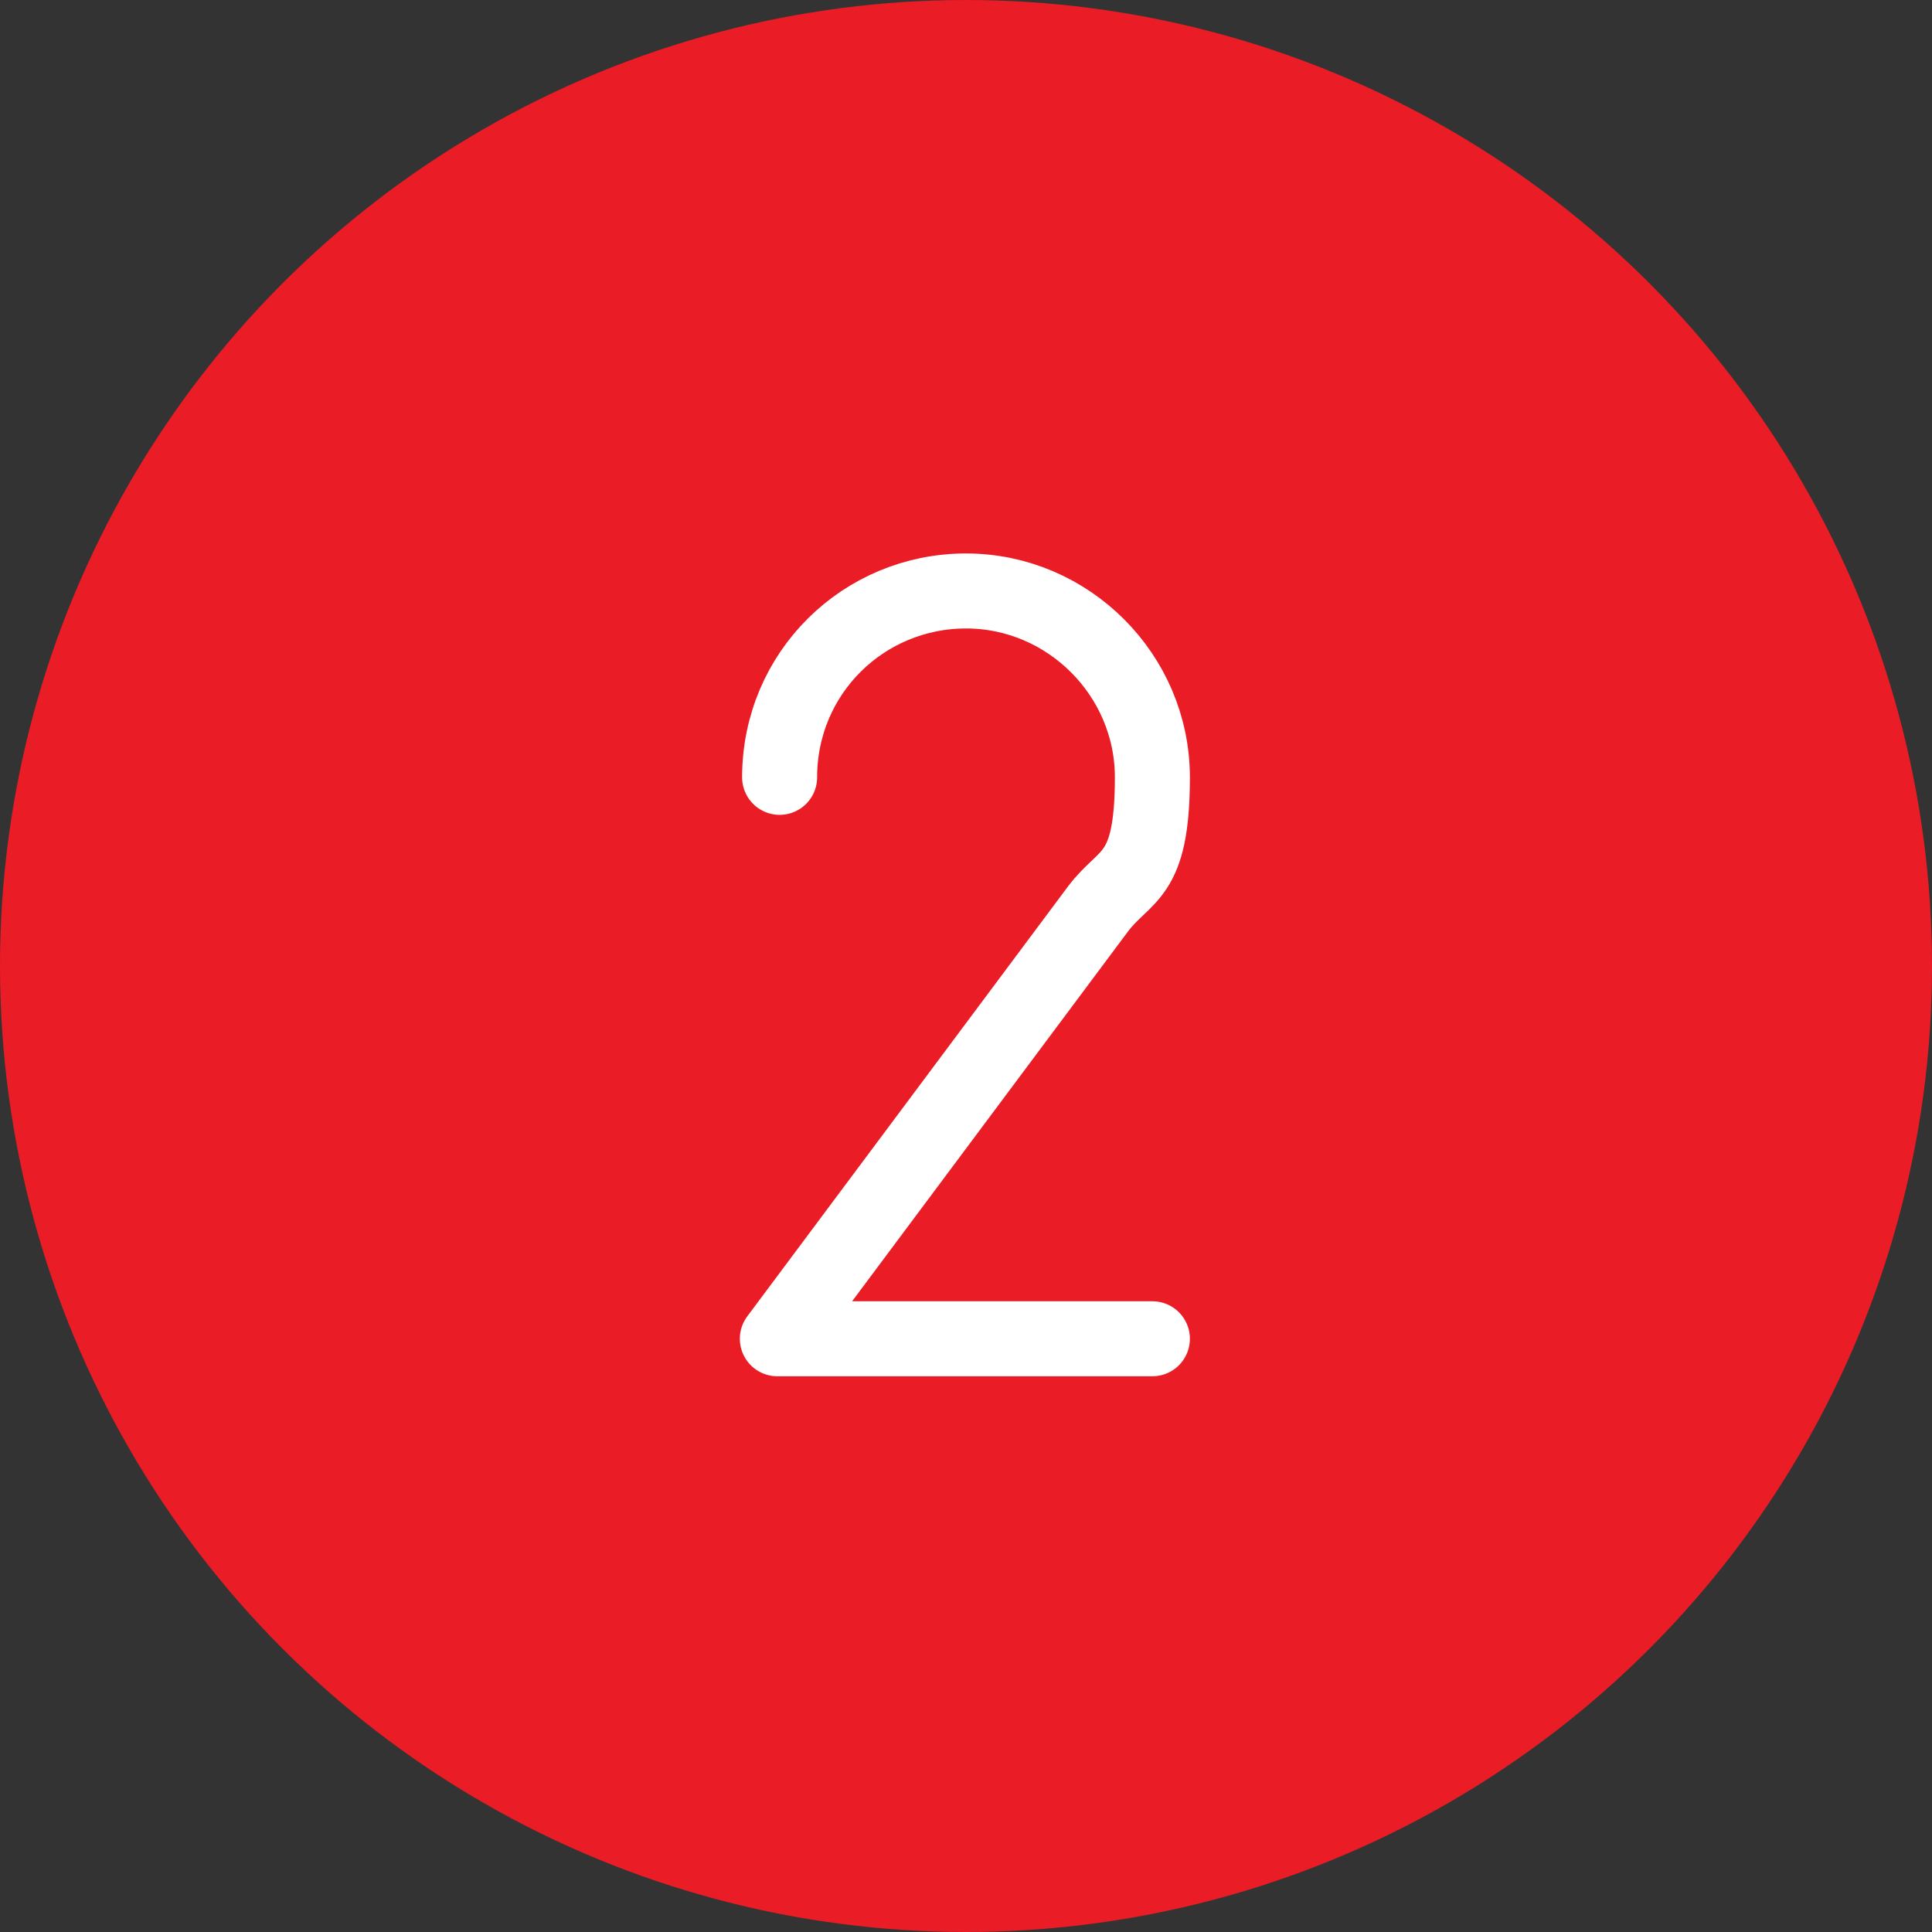 <?xml version="1.0" encoding="UTF-8"?>
<svg xmlns="http://www.w3.org/2000/svg" version="1.1" viewBox="0 0 85 85">
  <rect x="0" y="0" width="85" height="85" fill="#333333" stroke="none"/>
  <defs>
    <style>
      .cls-1 {
        fill: #ea1c26;
      }

      .cls-2 {
        fill: none;
        stroke: #fff;
        stroke-linecap: round;
        stroke-linejoin: round;
        stroke-width: 3.3px;
      }
    </style>
  </defs>
  <!-- Generator: Adobe Illustrator 28.7.1, SVG Export Plug-In . SVG Version: 1.2.0 Build 142)  -->
  <g>
    <g id="Layer_1">
      <circle class="cls-1" cx="42.5" cy="42.5" r="42.5"/>
      <path class="cls-2" d="M34.3,34.2c0-4.6,3.7-8.2,8.2-8.2s8.2,3.7,8.2,8.2-1.2,4.2-2.4,5.8l-14.1,18.9h16.5"/>
    </g>
  </g>
</svg>